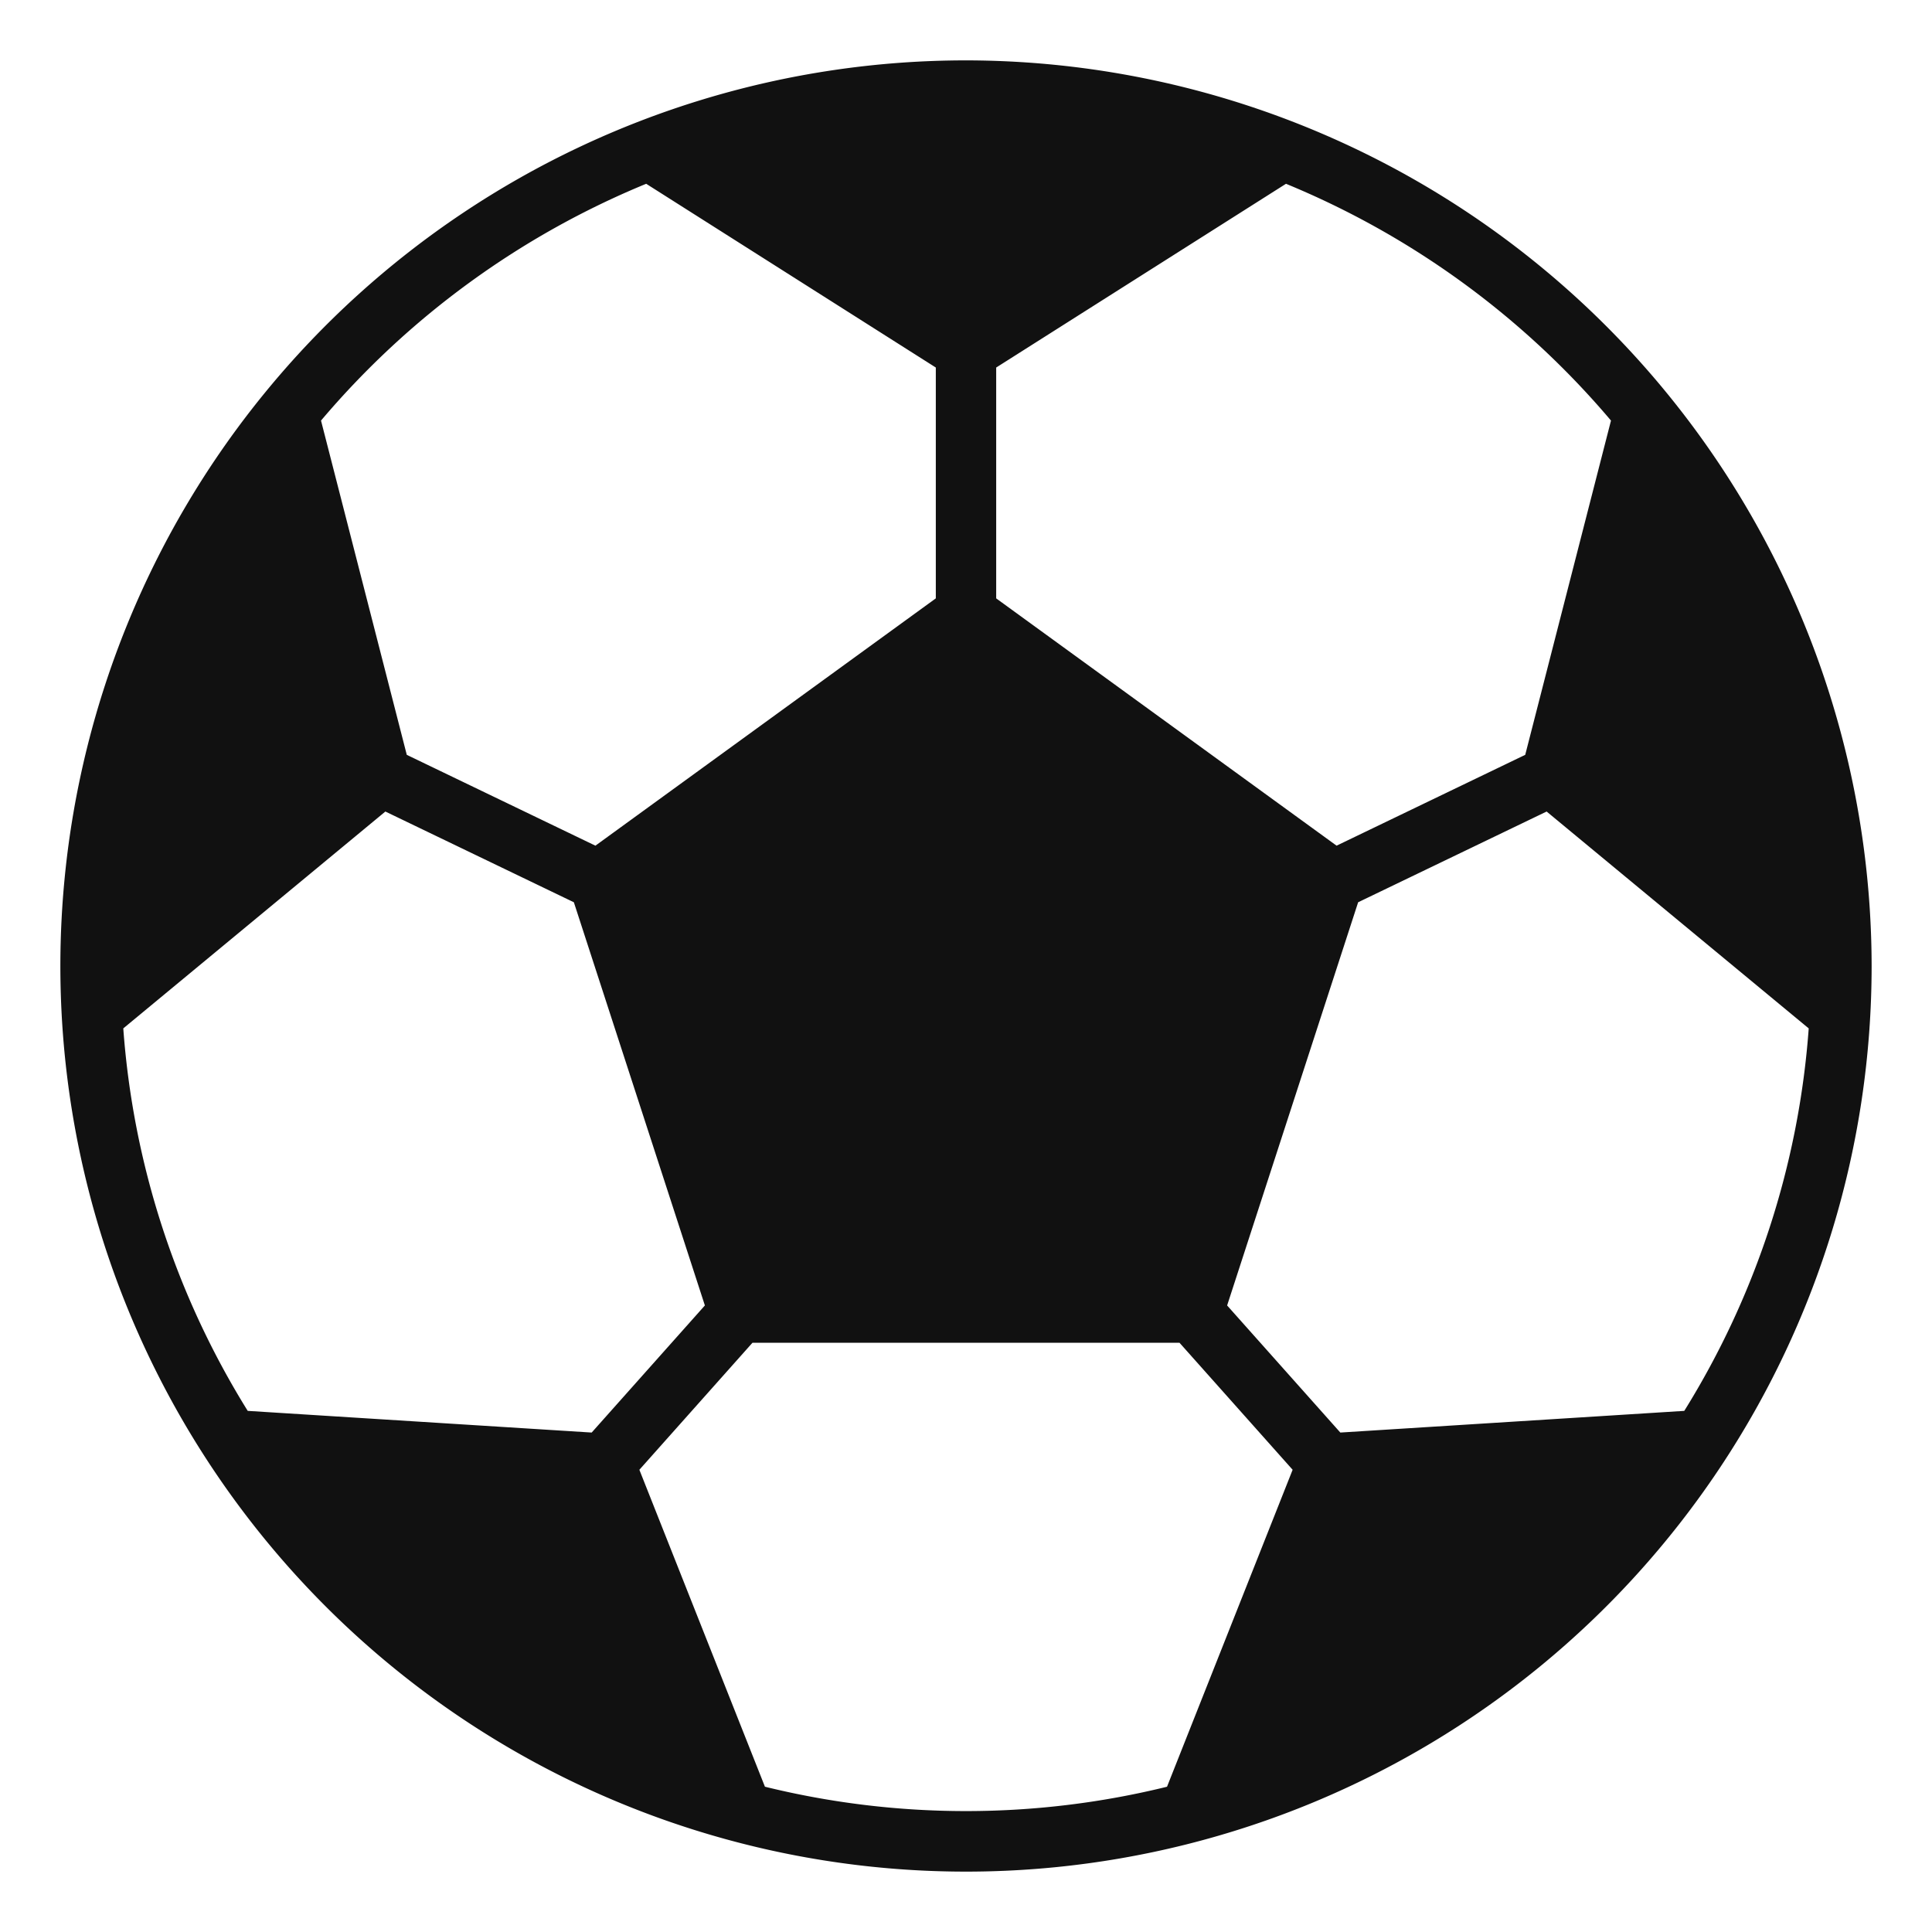 <svg xmlns="http://www.w3.org/2000/svg" viewBox="0 0 64 64" width="64" height="64"><g class="nc-icon-wrapper" stroke="none" fill="#111111"><path d="M32,2A30,30,0,1,0,62,32,30.034,30.034,0,0,0,32,2ZM55.794,46.737,44.4,47.455l-3.75-4.21,4.34-13.356,6.244-3.006,8.682,7.184A27.814,27.814,0,0,1,55.794,46.737ZM19.6,47.455,8.206,46.737a27.81,27.81,0,0,1-4.122-12.67l8.682-7.184,6.244,3.006,4.34,13.356ZM53.366,13.932,50.525,25.005l-6.249,3.009L33,19.822V12.175L42.6,6.088A28.123,28.123,0,0,1,53.366,13.932ZM21.406,6.088,31,12.175v7.647L19.724,28.014l-6.249-3.009L10.634,13.932A28.119,28.119,0,0,1,21.406,6.088Zm3.936,53.106L21.18,48.688l3.746-4.207H39.073l3.747,4.207-4.161,10.5a27.89,27.89,0,0,1-13.317,0Z" fill="#111111"></path></g></svg>